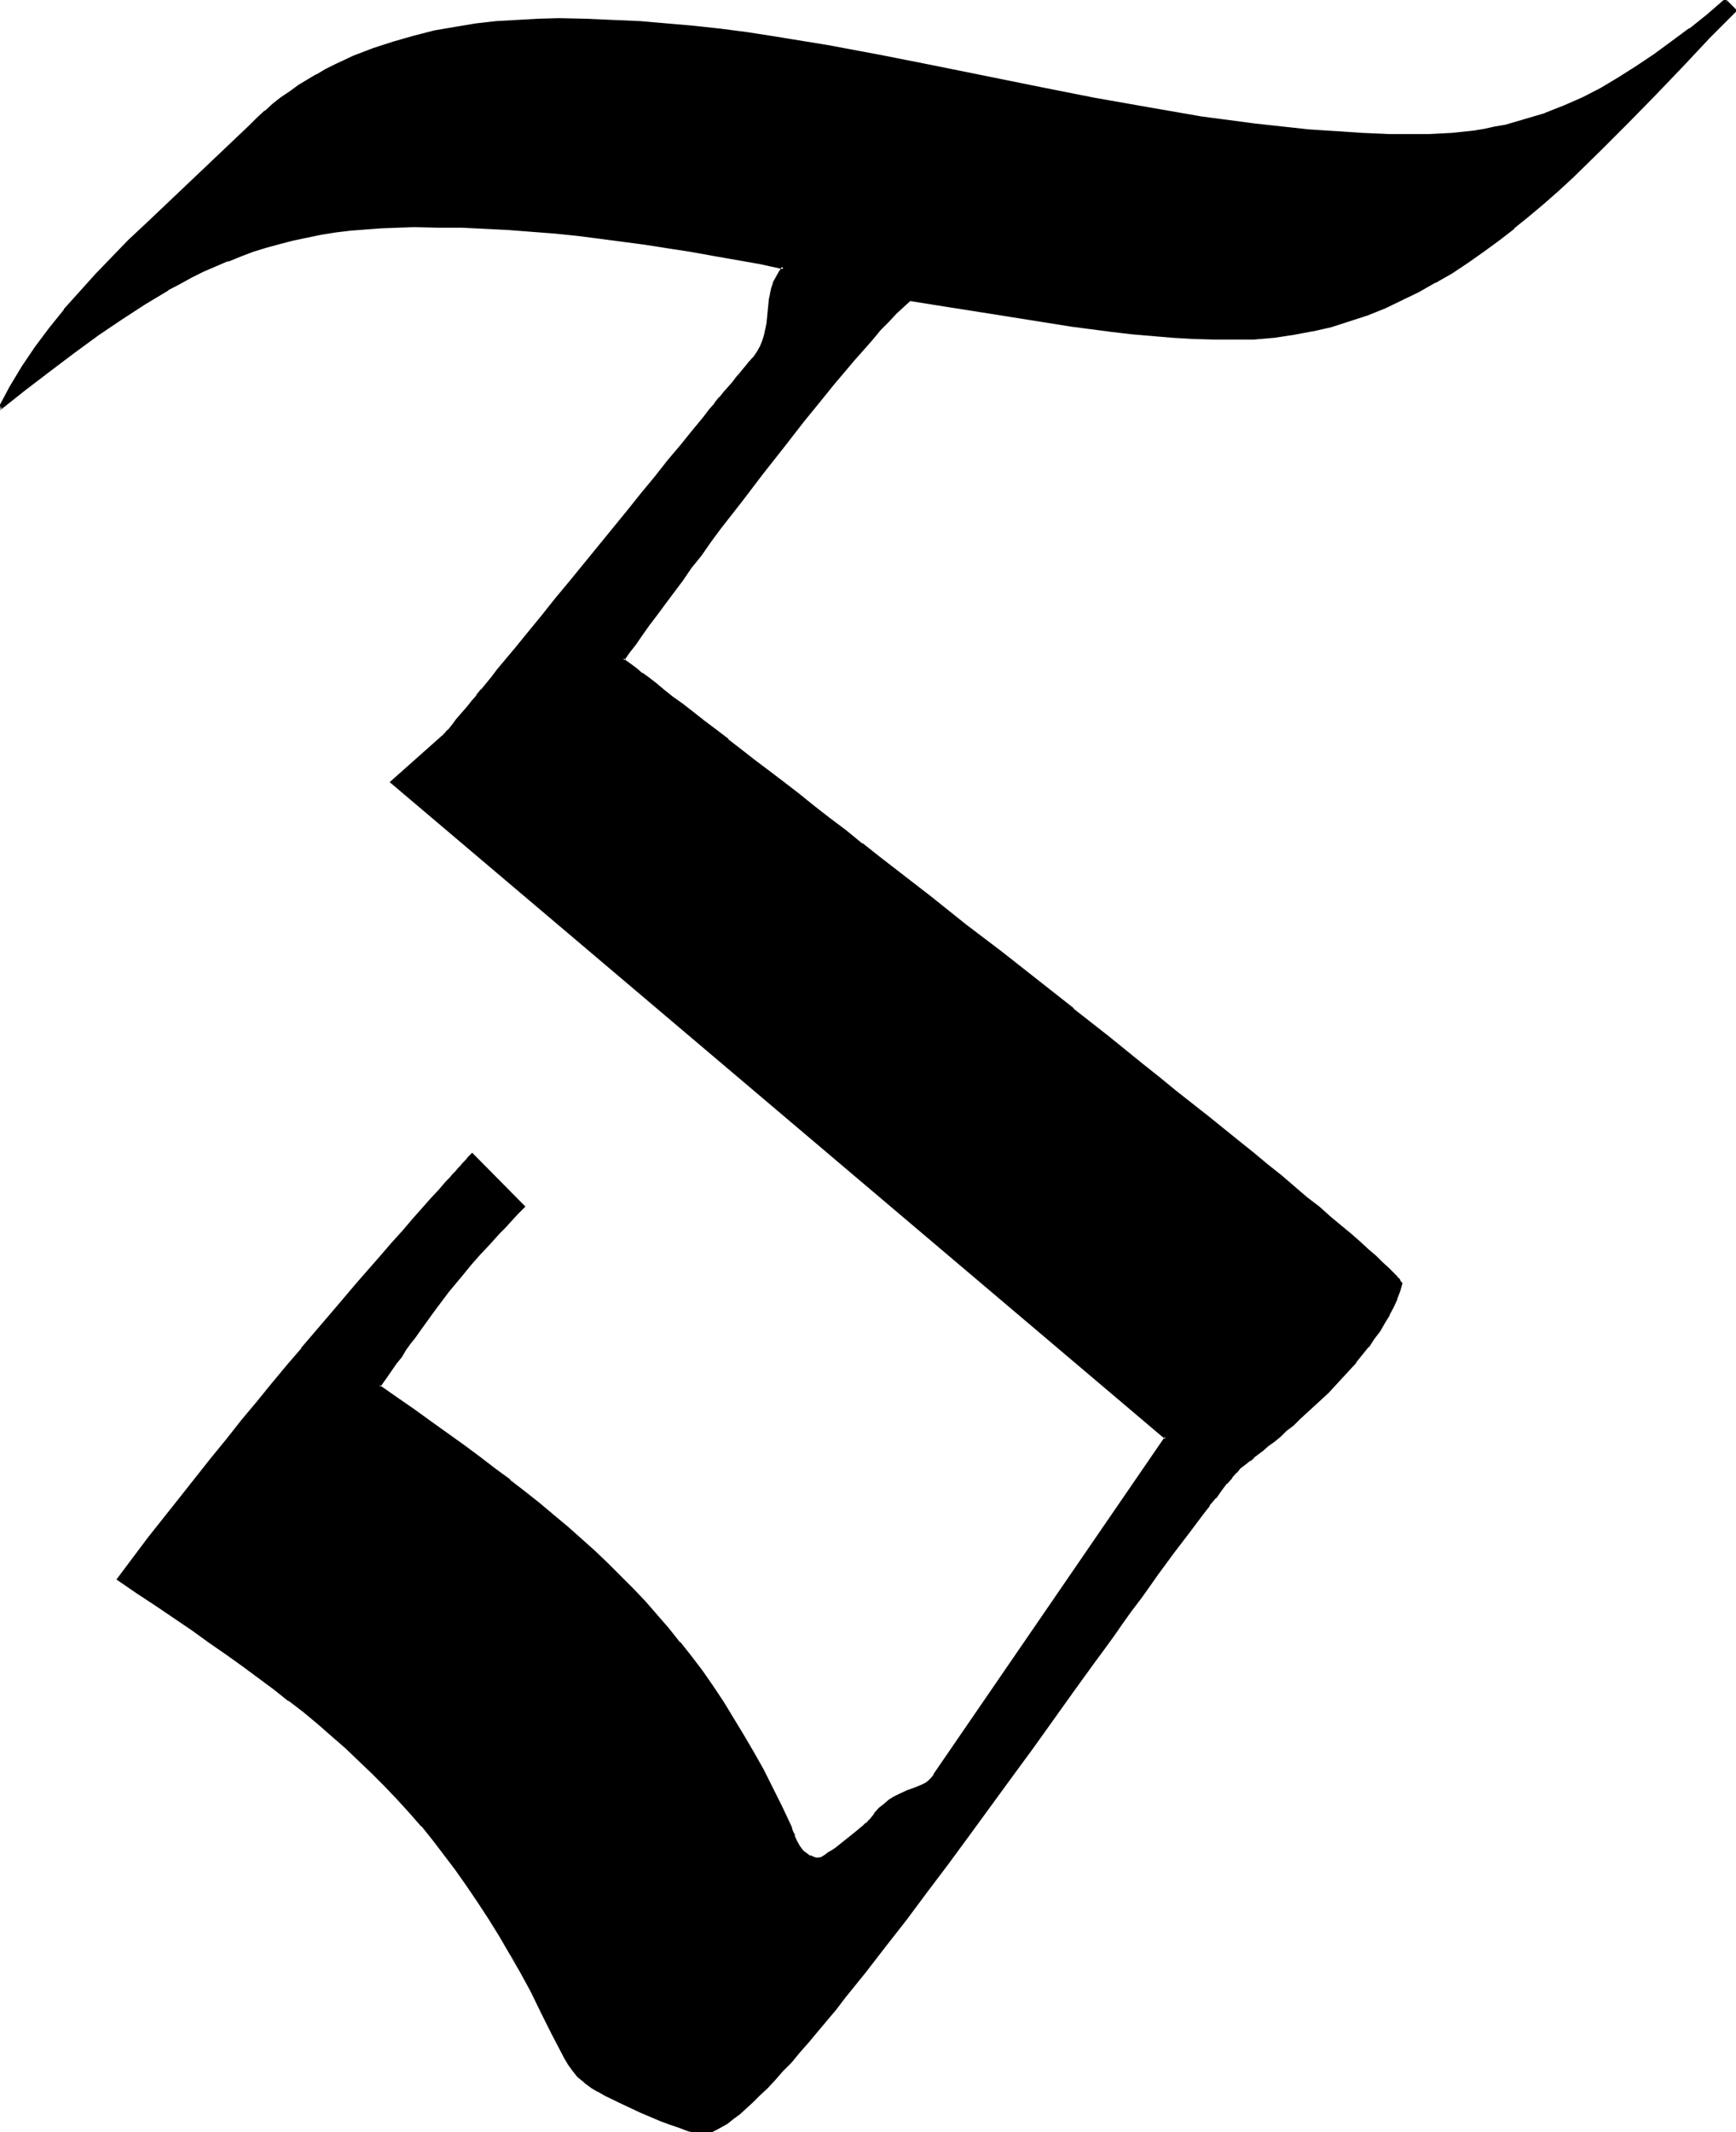 <svg xmlns="http://www.w3.org/2000/svg" fill-rule="evenodd" height="588.515" preserveAspectRatio="none" stroke-linecap="round" viewBox="0 0 2967 3642" width="479.366"><style>.brush1{fill:#000}.pen1{stroke:none}</style><path class="pen1 brush1" d="m2109 578-35-1-35-1-35-2-35-2-34-4-35-4-69-9-69-10-69-11-69-11-70-11-11 10-12 12-13 14-15 15-14 16-15 17-16 18-16 19-17 20-17 21-17 22-18 22-36 45-36 46-36 47-35 46-17 23-17 22-16 22-15 21-16 21-14 19-14 19-13 18-12 17-12 16-10 14-9 13 1 1h1l2 2 1 1 3 2 3 2 3 3 8 6 9 7 11 9 13 9 14 11 15 12 17 12 17 14 19 15 20 15 22 17 21 17 24 18 24 18 25 20 25 20 27 20 27 21 27 21 28 23 29 22 29 22 60 47 60 47 61 48 122 96 60 47 59 47 29 23 28 22 28 23 27 22 26 21 26 21 25 20 25 20 23 19 22 19 22 18 20 16 20 17 17 15 17 14 16 14 14 13 13 11 11 10 10 10 8 8 7 7 3 3 2 3 2 2 1 2-4 13-4 14-6 13-7 13-8 14-8 13-10 14-10 13-21 27-23 26-24 25-25 24-23 22-12 10-11 10-11 9-11 9-9 7-9 8-9 7-7 6-7 4-5 5-5 3-3 3-2 1-1 1-7 8-8 9-9 10-9 11-10 13-10 13-12 15-11 15-12 16-13 17-13 18-14 18-14 20-14 20-16 20-15 21-15 22-16 22-17 23-16 23-34 47-35 48-36 49-36 50-72 100-37 49-36 49-36 47-35 46-17 22-17 22-17 21-17 21-16 20-16 19-15 19-16 18-15 17-14 17-14 15-14 15-13 14-13 13-12 11-12 11-11 10-10 8-10 7-10 6-8 5-8 3-7 3h-14l-5-1-5-2-6-1-6-2-14-4-14-6-16-5-33-14-32-15-15-7-14-7-12-7-6-4-4-2-5-3-4-3-3-2-2-2-10-9-8-10-7-10-7-10-12-23-11-21-17-36-18-35-18-33-18-32-18-30-18-30-19-29-19-27-19-27-19-26-19-25-21-24-20-24-21-23-21-22-22-22-22-21-23-21-23-21-24-21-25-20-25-20-26-20-26-20-28-20-28-20-29-20-29-20-30-21-31-21-33-21-33-22 53-70 54-69 53-67 27-33 26-32 26-32 26-31 25-30 25-30 24-28 24-28 23-27 22-26 21-25 20-23 20-22 19-21 17-20 16-18 15-17 14-15 12-14 6-6 5-6 5-6 5-5 4-4 3-4 4-4 3-3 2-3 2-2 2-2 1-1v-1h1l88 88-12 11-11 12-10 11-10 10-9 10-9 10-16 18-15 16-13 16-25 31-25 32-12 17-14 19-7 9-7 11-8 11-8 11-8 12-9 13-10 13-10 14 30 21 30 21 29 20 28 20 28 20 26 20 27 20 26 20 25 20 25 19 24 20 24 21 46 41 22 21 22 21 21 22 21 22 20 23 20 23 20 23 19 25 18 25 18 26 19 27 17 27 17 28 17 30 17 30 16 31 16 32 15 34 3 7 3 8 4 9 5 9 6 9 4 3 4 3 5 3 5 2 5 1 6 1 3-1 3-2 5-3 6-3 6-4 7-5 28-22 7-6 6-6 5-4 5-4 4-4 3-2 8-11 8-9 8-7 9-6 7-6 8-4 15-6 14-6 12-5 6-3 5-4 5-5 5-5 395-577L669 1336l88-77 1-1 1-1 2-2 3-4 3-4 5-4 4-6 5-6 6-7 6-8 7-8 8-9 8-10 8-10 9-11 9-11 9-11 10-12 21-26 22-26 23-28 23-29 24-30 50-60 49-61 24-29 23-29 23-28 22-27 21-25 10-12 9-12 9-11 9-11 8-10 8-9 8-9 7-9 6-7 6-7 5-7 4-5 5-5 3-4 3-3 2-2 1-2h1l7-9 4-10 4-10 3-10 3-10 2-10 4-40 1-10 3-9 3-10 4-9 5-9 6-8-41-8-40-8-39-7-39-7-39-6-39-6-76-10-39-4-38-4-39-3-39-3-40-2-41-2-40-1h-71l-27 1-27 2-26 3-26 3-25 4-24 4-23 5-23 6-23 7-22 7-22 7-22 9-21 9-21 9-20 10-20 11-21 11-40 23-40 26-40 28-40 29-41 32-42 32-44 35 19-37 22-34 22-34 24-32 25-32 27-30 27-30 28-29 28-29 30-28 59-56 59-56 58-56 13-13 14-12 14-12 14-11 14-10 15-10 15-10 16-9 15-8 16-9 32-14 34-13 34-12 34-10 35-8 35-7 36-5 36-4 35-3 35-2h36l46 1 46 1 46 3 46 3 46 5 46 5 46 6 46 7 91 15 92 17 91 17 182 37 92 18 91 17 91 15 46 7 46 6 46 5 46 4 46 4 46 3 46 1 47 1h20l20-1 20-2 19-2 18-2 19-3 18-3 18-4 17-4 17-5 17-5 16-6 33-12 32-15 31-16 31-18 30-19 30-20 30-21 30-23 30-25 31-25 17 17-46 46-45 47-46 48-47 48-47 48-48 46-25 23-25 22-25 22-25 20-26 21-27 19-27 19-27 17-28 17-28 16-29 14-29 13-30 12-30 11-32 9-31 8-33 6-33 4-34 3-34 1z"/><path class="pen1 brush1" d="M2109 575h-35l-35-2-35-1-34-3-35-3-34-4-69-9-70-11-69-11-69-11-71-11-12 11-12 13-13 13-14 15-15 16-15 17-16 18-16 20-17 20-17 21-17 21-18 22-36 45-36 47-36 46-35 46-17 23-17 23-16 21-16 22-15 20-14 20-14 19-13 17-13 17-11 16-10 15-12 17h5l-2-1 1 1 2 1-1-1 2 2 2 1v1l3 1 2 3 4 2 8 6 9 7v1l11 8 13 9 13 11 16 12 16 13 18 13 19 15 20 15 21 17v-1l22 18 23 18 24 19 25 19 26 20 26 20 27 21 28 21 28 22v1l29 22 88 69 60 47 62 48 122 96 60 47 58 47 29 23 28 22 28 23 28 21 26 22 26 21 25 20 24 20 24 19 22 19 21 17 21 17h-1l20 16 17 16 18 14 15 14 14 12 13 12 11 10 10 10 8 8 7 7 3 3-1-1 3 3 2 3h-1l2 2v-2l-4 12-5 14v-1l-6 14-6 13-8 13-9 14-9 13-10 14h1l-22 26-23 26-24 25-25 24-23 22-12 10-11 10-11 9-10 9-10 8-9 7-8 7-7 6v-1l-7 5-6 5-4 3-4 2v1l-1 1h-1l-8 9-8 10v-1l-9 10v1l-9 11-10 13h1l-11 13h-1l-11 14-11 16-12 16-13 17-13 17-14 19-14 19-15 20-15 21-15 21-16 21-16 23-16 22-17 23-33 47-35 49-36 49-36 49-72 100-37 50-36 48-36 47-35 46-17 22-17 22-17 21-16 21-17 21-16 19-15 19v-1l-15 18-16 18-14 16-14 15-14 15-13 14-13 13-12 12-12 10-11 10h1l-11 8-10 7-9 6-8 5-8 3-7 2-6 1-3-1h-4l-5-1h1l-6-1-5-2-6-2-14-4-14-5-16-6-33-13-32-15-29-15-12-6-5-4-5-3-4-3-4-2-3-2-2-2-10-9-8-10v1l-7-11-6-10-24-43-17-36-18-35-18-33-22-29 18 31 18 33 17 35 18 36 23 44 6 10 8 11 8 10 10 8 3 3 3 2 4 3 4 3 5 3 5 3h1l12 7 29 14 32 15 33 14 16 6 15 5 13 5 6 2 6 1 5 2h5l4 1h4l7-1 7-2h1l8-4 9-5 9-5 10-8 11-8 11-10 12-11 12-12 13-12 13-14 13-15 15-15 14-17 15-17 15-18 16-19 16-19 16-21 17-21 17-21 17-22 17-22 36-46 35-47 37-49 36-49 73-100 36-49 35-49 35-49 34-47 17-23 16-22 16-23 15-21 16-21 15-21 14-20 14-19 14-19 13-17 13-17 12-16 12-16 11-14h-1l11-13h1l9-13 9-12v1l9-10v-1l8-9v1l7-9-1 1 2-1 1-1 4-3 4-3 6-5v1l6-5v-1l8-6 8-6 9-8 10-7 11-9 10-10 12-9 11-11 24-22 25-23 23-25 24-26v-1l21-26h1l9-14 10-13 8-14 8-13v-1l7-13 6-13v-1l5-13 4-14-2-3h-1l-1-3-2-3h-1l-2-3-7-7-8-8-10-9-11-11-13-11-14-13-16-14-17-14-18-15-19-17-21-16-21-18-22-19-24-19-24-20-25-20-26-21-26-21-28-22-28-22-28-23-29-23-58-47-60-47v-1l-122-96-62-47-60-48-88-68-29-23v1l-28-23-28-21-27-21-26-21-26-20-25-19-24-18-23-18-22-17v-1l-21-16-20-15-19-15-18-14-17-12-15-12-13-11-13-10-11-8v1l-9-8-8-6-4-3-3-2-2-2v1l-2-2-1-1-2-2 1 1-2-1-1-1 2 4 9-13 11-14 11-16 12-17 13-17 14-19 15-20 15-20 15-22 17-21 16-23 17-23 36-46 35-46 37-47 35-45 18-22 17-21 17-21 17-20 16-19 16-18 15-17 14-17 14-14 13-14 13-12 11-10h-2l69 11 70 11 69 11 69 11 69 9 34 4 35 3 35 3 35 2 35 1h35v-5z"/><path class="pen1 brush1" d="m893 3367-18-32-18-31-18-29-19-29-18-28-19-26-20-26-20-25-20-25-20-23-21-23-21-23-22-22-22-21-23-21-23-21-25-20-24-20-26-20v-1l-26-20-26-20-27-20-28-20-29-20-29-20-31-21-31-21-32-22-33-22 1 4 53-70 53-68 53-67 27-33 26-33 26-31 26-32 25-30 25-29 24-28 24-28 22-27 23-26 21-25 20-23 20-22 18-22 18-19 16-18 15-17 14-16 12-13 6-7 5-6 5-5 4-5 4-4 4-4 4-4 2-4 3-2 2-2v-1l1-2v1l3-2h-4l88 87v-3l-12 12-10 11-11 11-9 11-10 9-9 10-16 18-14 16-14 16v1l-25 30-25 32-12 18-14 18-7 10-7 10-8 11-8 12-8 11-9 13-10 13-11 17 32 22 29 21 29 20 28 21 28 20 27 19 26 20 26 20 26 20 24 19 25 20h-1l24 21 46 40 22 22 22 21 21 22 21 22 20 22 20 23 20 24h-1l20 24 18 25 18 26 18 27 18 28 17 28 17 29 16 30 17 31 16 32 15 34v-1l2 7v1l3 8h1l4 9 5 10 6 8 4 4 1 1 4 2 4 3h1l4 2h1l6 2h6l3-1h1l3-1h1l5-3 5-4 7-4 6-5 35-28h1l6-6h-1l6-4 5-5 4-3 3-3 8-10 8-9 8-7 8-6 8-5h-1l8-4 15-7 14-5 12-6 6-3h1l5-4 5-5 5-6 396-578L671 1334v4l88-78-1 1 1-1 2-2v1l2-3 3-3 3-4 4-4v-1l5-5 5-7v1l6-7v-1l6-8v1l7-8v-1l8-9 8-9 8-10 9-11 9-11 9-12 10-12 21-25 22-27 22-28 24-29 24-30 50-60 48-60 25-30 23-29 23-28 22-27 21-25 10-12 9-11 9-12 9-10 8-10 8-10 7-9 7-8 7-8v1l2-11-6 7-6 8-7 8-8 9-8 10v-1l-8 10v1l-9 10-9 12-9 11-10 12-21 26-22 26-22 28-24 29-24 30-49 60-49 60-25 30-23 29-23 28-22 27-21 25-10 12-9 12-9 11-9 11v-1l-8 10v1l-8 9-7 9-7 8-7 8-6 7-5 7-4 5-4 5-4 3v1l-3 3-2 2-1 2 1-1h-1l-90 80 1325 1122v-4l-396 577h1l-5 6-4 4-5 4-6 3-12 5-14 5-15 7-8 4-8 5-8 7-9 7-8 9v1l-8 10-3 2h1l-4 4h-1l-4 4-6 5-6 5-35 28-6 4-7 4-5 4-5 3-3 2v-1l-3 1h1-6 1l-6-2h1l-5-2v1l-4-3-4-3-4-3-6-8-5-9-4-9h1l-4-8-2-7-16-34-16-32-16-32-17-30-17-29-17-28-17-28-18-27-18-26-19-25-19-24h-1l-19-24-20-23-20-23-21-22-22-22-21-21-22-21-46-41-24-20-25-21-24-19-26-20v-1l-26-19-26-20-27-20-28-20-28-20-29-21-29-20-30-21 1 3 10-14 9-13 9-13 9-11 7-12 8-11 8-10 7-10 13-18 13-18 24-32 25-30 13-16 15-17 16-17 9-10 9-10 10-10 10-11 11-12 13-13-91-92-4 4-2 2-2 2-2 3-3 3-4 4-3 4-4 4-5 6-5 5-5 6-6 6-12 14-14 15-15 17-16 18-17 20-19 21-19 22-21 24-21 24-22 26-23 27-24 28-24 28v1l-25 29-25 30-26 32-26 31-26 33-27 33-53 67-54 68-54 72 35 24 32 21 31 21 31 21 29 21 29 20 28 20 27 20 27 20 25 20v-1l26 20 24 20 24 21 23 20 23 22 22 21 22 22 21 22 21 23 21 24v-1l20 25 19 25 19 25 19 27 19 28 19 29 18 29 18 31 22 29z"/><path class="pen1 brush1" d="m1262 648 6-8 5-6 4-6v1l4-5 4-4 3-4v1l2-2v-1l1-1h-1 2l7-10 5-10 4-10 3-10 2-10v-1l2-10 5-40 1-9 2-10 3-9 4-9v1l5-9 9-12-45-9-40-7-40-8-39-6-39-7-38-6-77-10-38-4-39-4-39-3-39-3-40-2-41-2h-40l-42-1-29 1-27 1-27 2h-1l-26 2-25 3-25 4-24 5-24 5-23 6-23 6-22 7-22 8-22 8v1l-21 8-21 10-20 10-21 10-20 11-40 24-40 26-40 28-40 29-42 31-42 33-43 35 3 3 20-37v1l21-35 22-34 24-32 25-32v1l26-31 28-30 28-29 28-28 29-28 59-56 60-56 58-57 13-12 14-12 13-12 14-11 15-10 15-10 15-10 15-9 15-8 16-8 33-15 33-13 34-11 34-10 35-8 35-7 35-6 36-4 36-2h-1l35-2 36-1 46 1 46 2 46 2 46 4 46 4 46 6 46 6 46 6 91 15 91 17 92 18 182 37 91 18 91 17 92 15 46 6 46 6 46 6 46 4 46 4 46 2 46 2h67l20-1 20-1 19-2 19-2 18-3 18-3 18-4 18-5 17-4 17-6 16-5h1l32-13 32-15 31-16h1l30-17 30-19 30-21 30-21 30-23v-1l31-24 31-26V1l-4 2 17 16v-3l-46 46-45 47-46 48-47 48-47 48-48 46-25 23-24 22-26 22h1l-26 21v-1l-26 21-26 19-27 18-27 18-28 17-28 15-29 15-29 13-30 12h1l-31 10-31 9-32 8-32 6-33 5-34 2-34 1v5h34l35-3 33-5 32-6h1l31-7 31-10 31-10 30-12 29-14 29-14 28-16h1l28-16 27-18 27-19 26-19 26-20v-1l26-21 25-21 25-22 25-23 48-47 47-47 47-48 46-48 45-48 47-47-23-23v6l1-2-30 26-30 24v-1l-31 23-30 22-30 20-30 19-30 18-31 16-32 14-33 13h1l-17 5-17 5-17 5-17 5-18 3-18 4-18 3-19 2-19 2-19 1-20 1h-67l-46-2-46-3-46-3-46-5-46-5-45-6-46-6-92-16-91-16-91-18-183-37-91-18-91-17-92-15-45-7-46-6-46-5-46-4-46-4h-1l-46-2-46-2-46-1-36 1-35 2-36 2-35 4-36 6-35 6-35 9-35 10-34 11-34 13-32 15-16 8-15 9h-1l-15 9-15 9-15 11-15 10-14 11-13 12h-1l-13 12-13 13-59 56-59 56-59 56-30 28-28 29-28 29-27 30-27 30v1l-25 31-24 32-23 34-21 35-25 47 53-42 42-32 41-31 41-30 40-27 40-26 40-24h-1l21-11 20-11 20-10 21-9 21-9v1l22-9 21-8 23-7 22-6 23-6 24-5 24-5 25-4 25-3 26-2 27-2 27-1 29-1 42 1h40l41 2 40 2h-1l39 3 39 3 39 4 39 5 76 10 38 6 39 6 39 7 40 7 40 7 41 9-2-5-6 9-5 9-5 9v1l-3 9-2 9v1l-2 9-4 41-2 10v-1l-2 10-3 10-4 10-5 9-6 9h1-1l-2 2-2 2-3 4v-1l-3 4-4 5-5 6-5 6-2 11z"/></svg>
